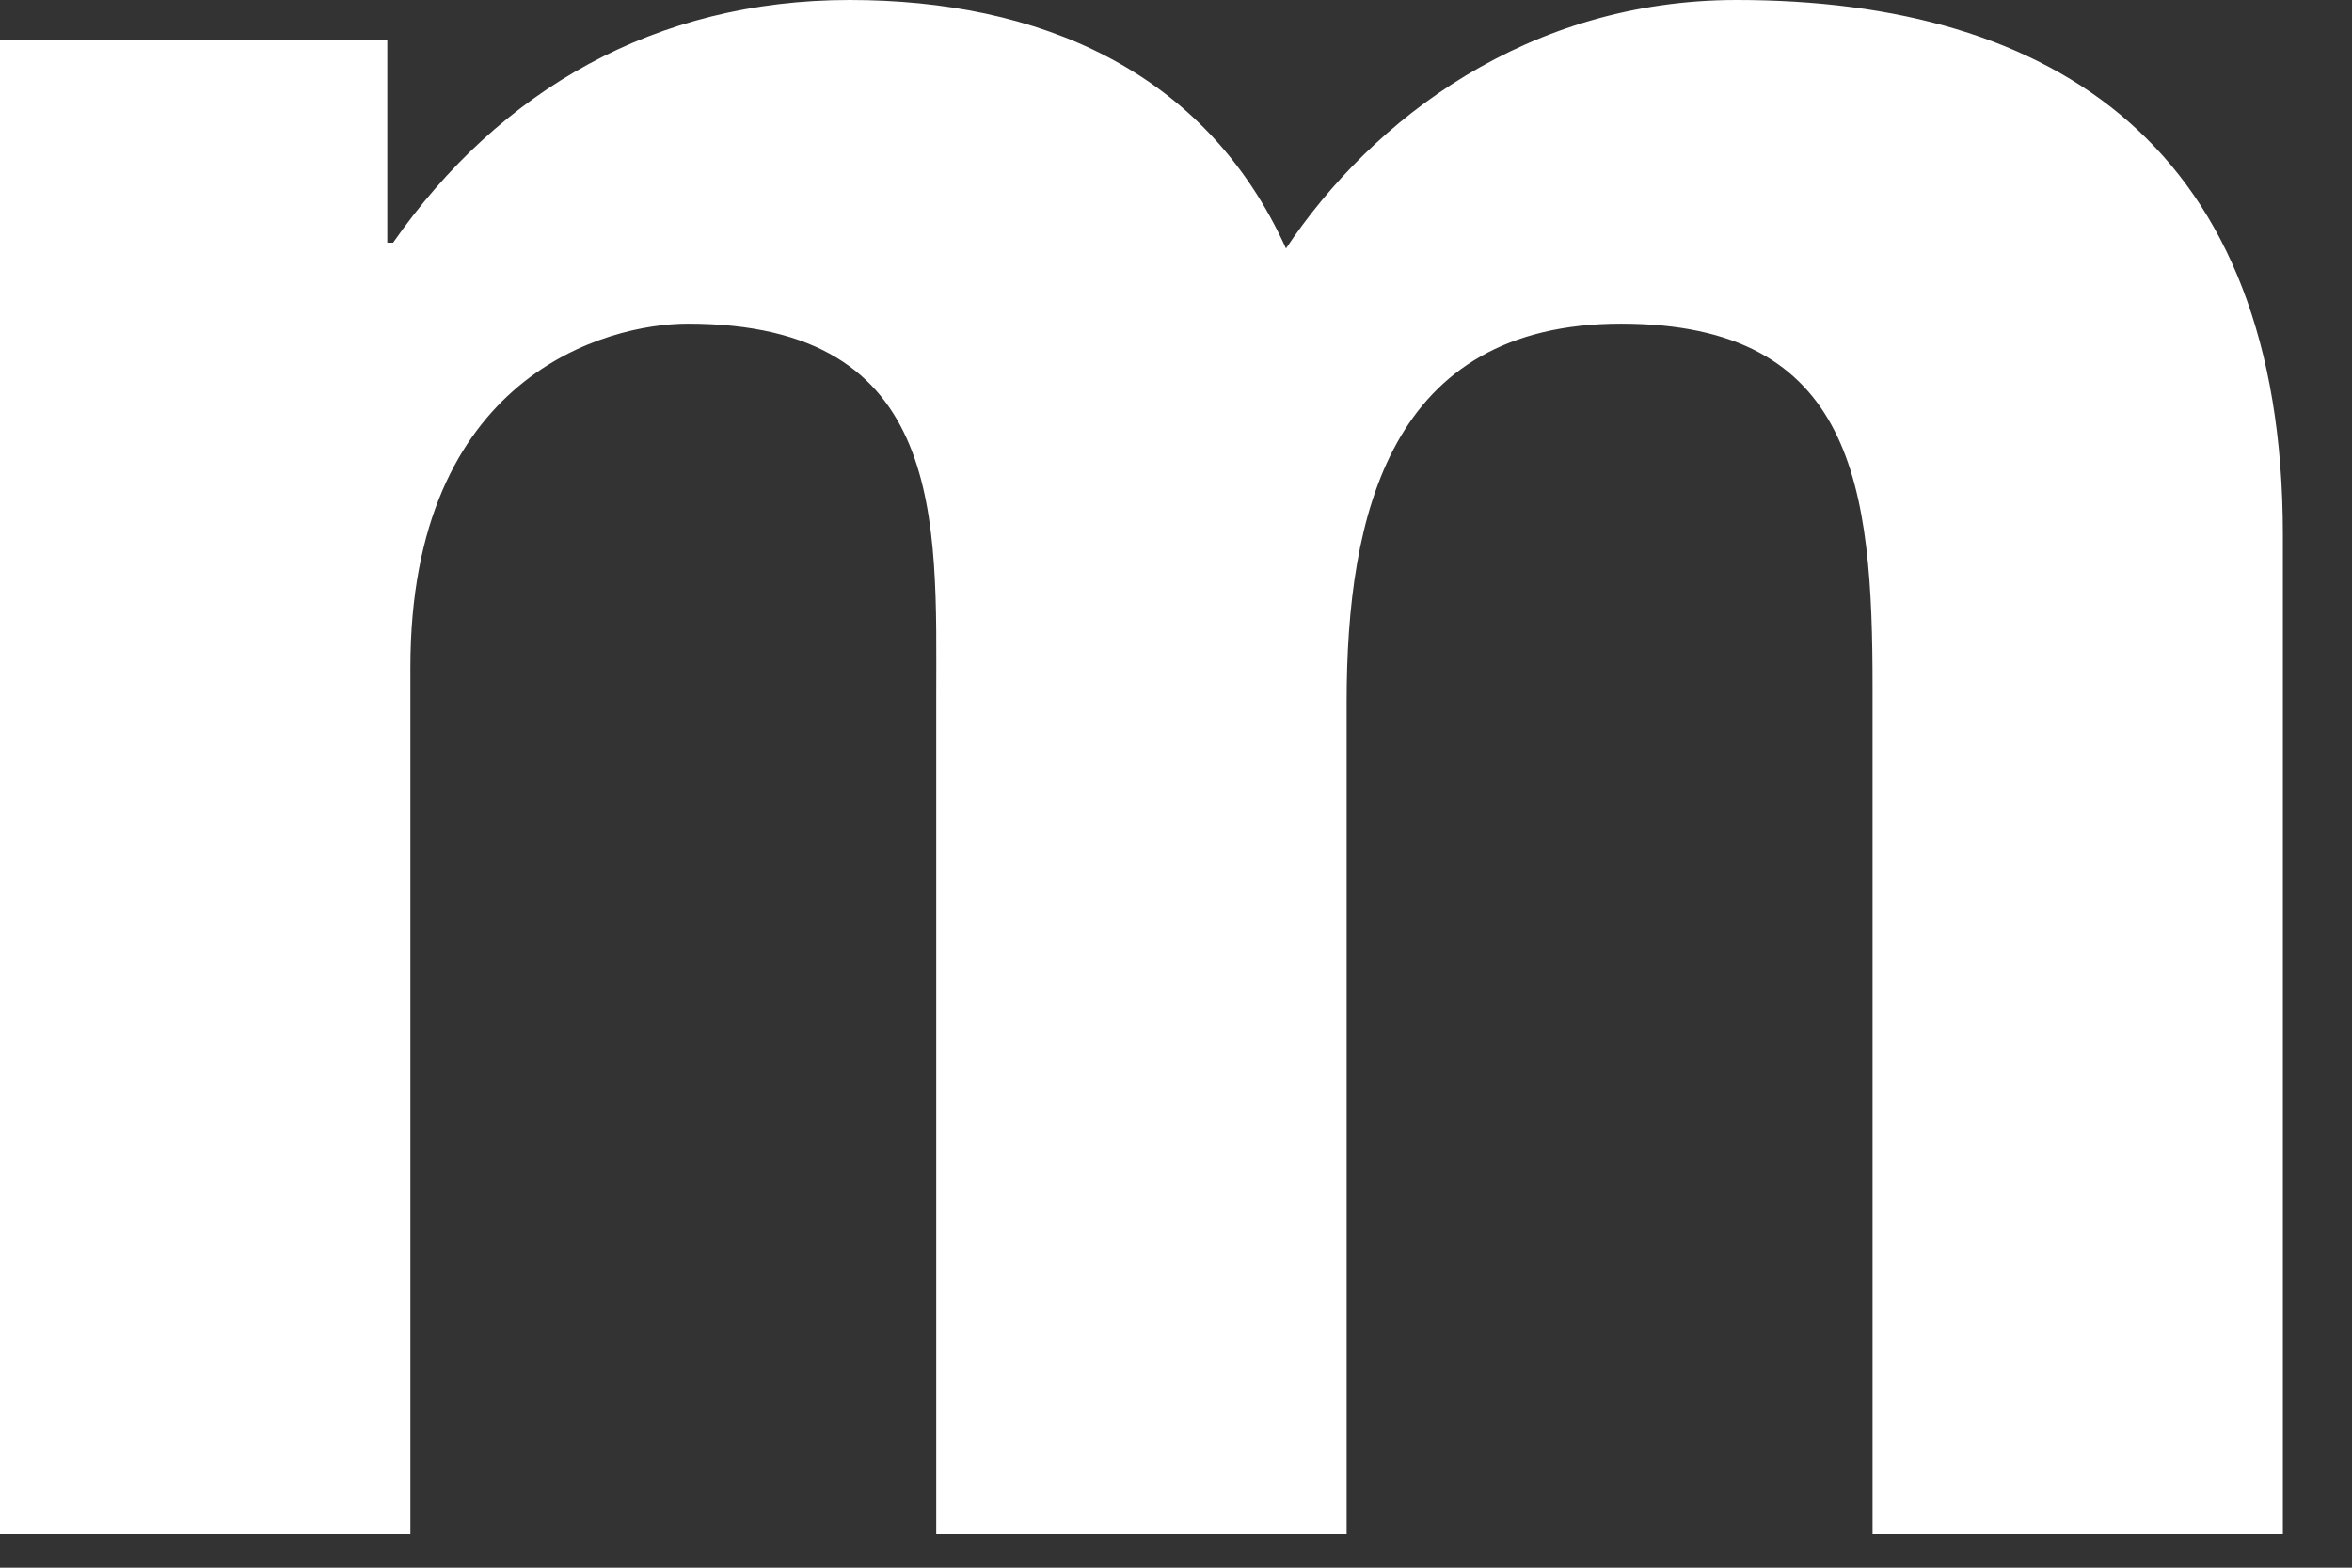 <?xml version="1.0" encoding="utf-8"?>
<svg xmlns="http://www.w3.org/2000/svg" fill="none" height="100%" overflow="visible" preserveAspectRatio="none" style="display: block;" viewBox="0 0 33 22" width="100%">
<rect x="0" y="0" width="33" height="22" fill="#333333" stroke="none"/>
<path d="M0.001 0.568H5.434V3.406H5.515C7.015 1.257 9.205 0 11.921 0C14.557 0 16.907 0.974 18.043 3.487C19.259 1.663 21.448 0 24.367 0C28.827 0 32.03 2.068 32.03 7.501V21.529H26.273V9.65C26.273 6.852 26.029 4.542 22.745 4.542C19.502 4.542 18.894 7.218 18.894 9.853V21.529H13.136V9.771C13.136 7.339 13.298 4.542 9.65 4.542C8.514 4.542 5.758 5.271 5.758 9.366V21.529H0V0.568H0.001Z" fill="white" id="Shape"/>
</svg>